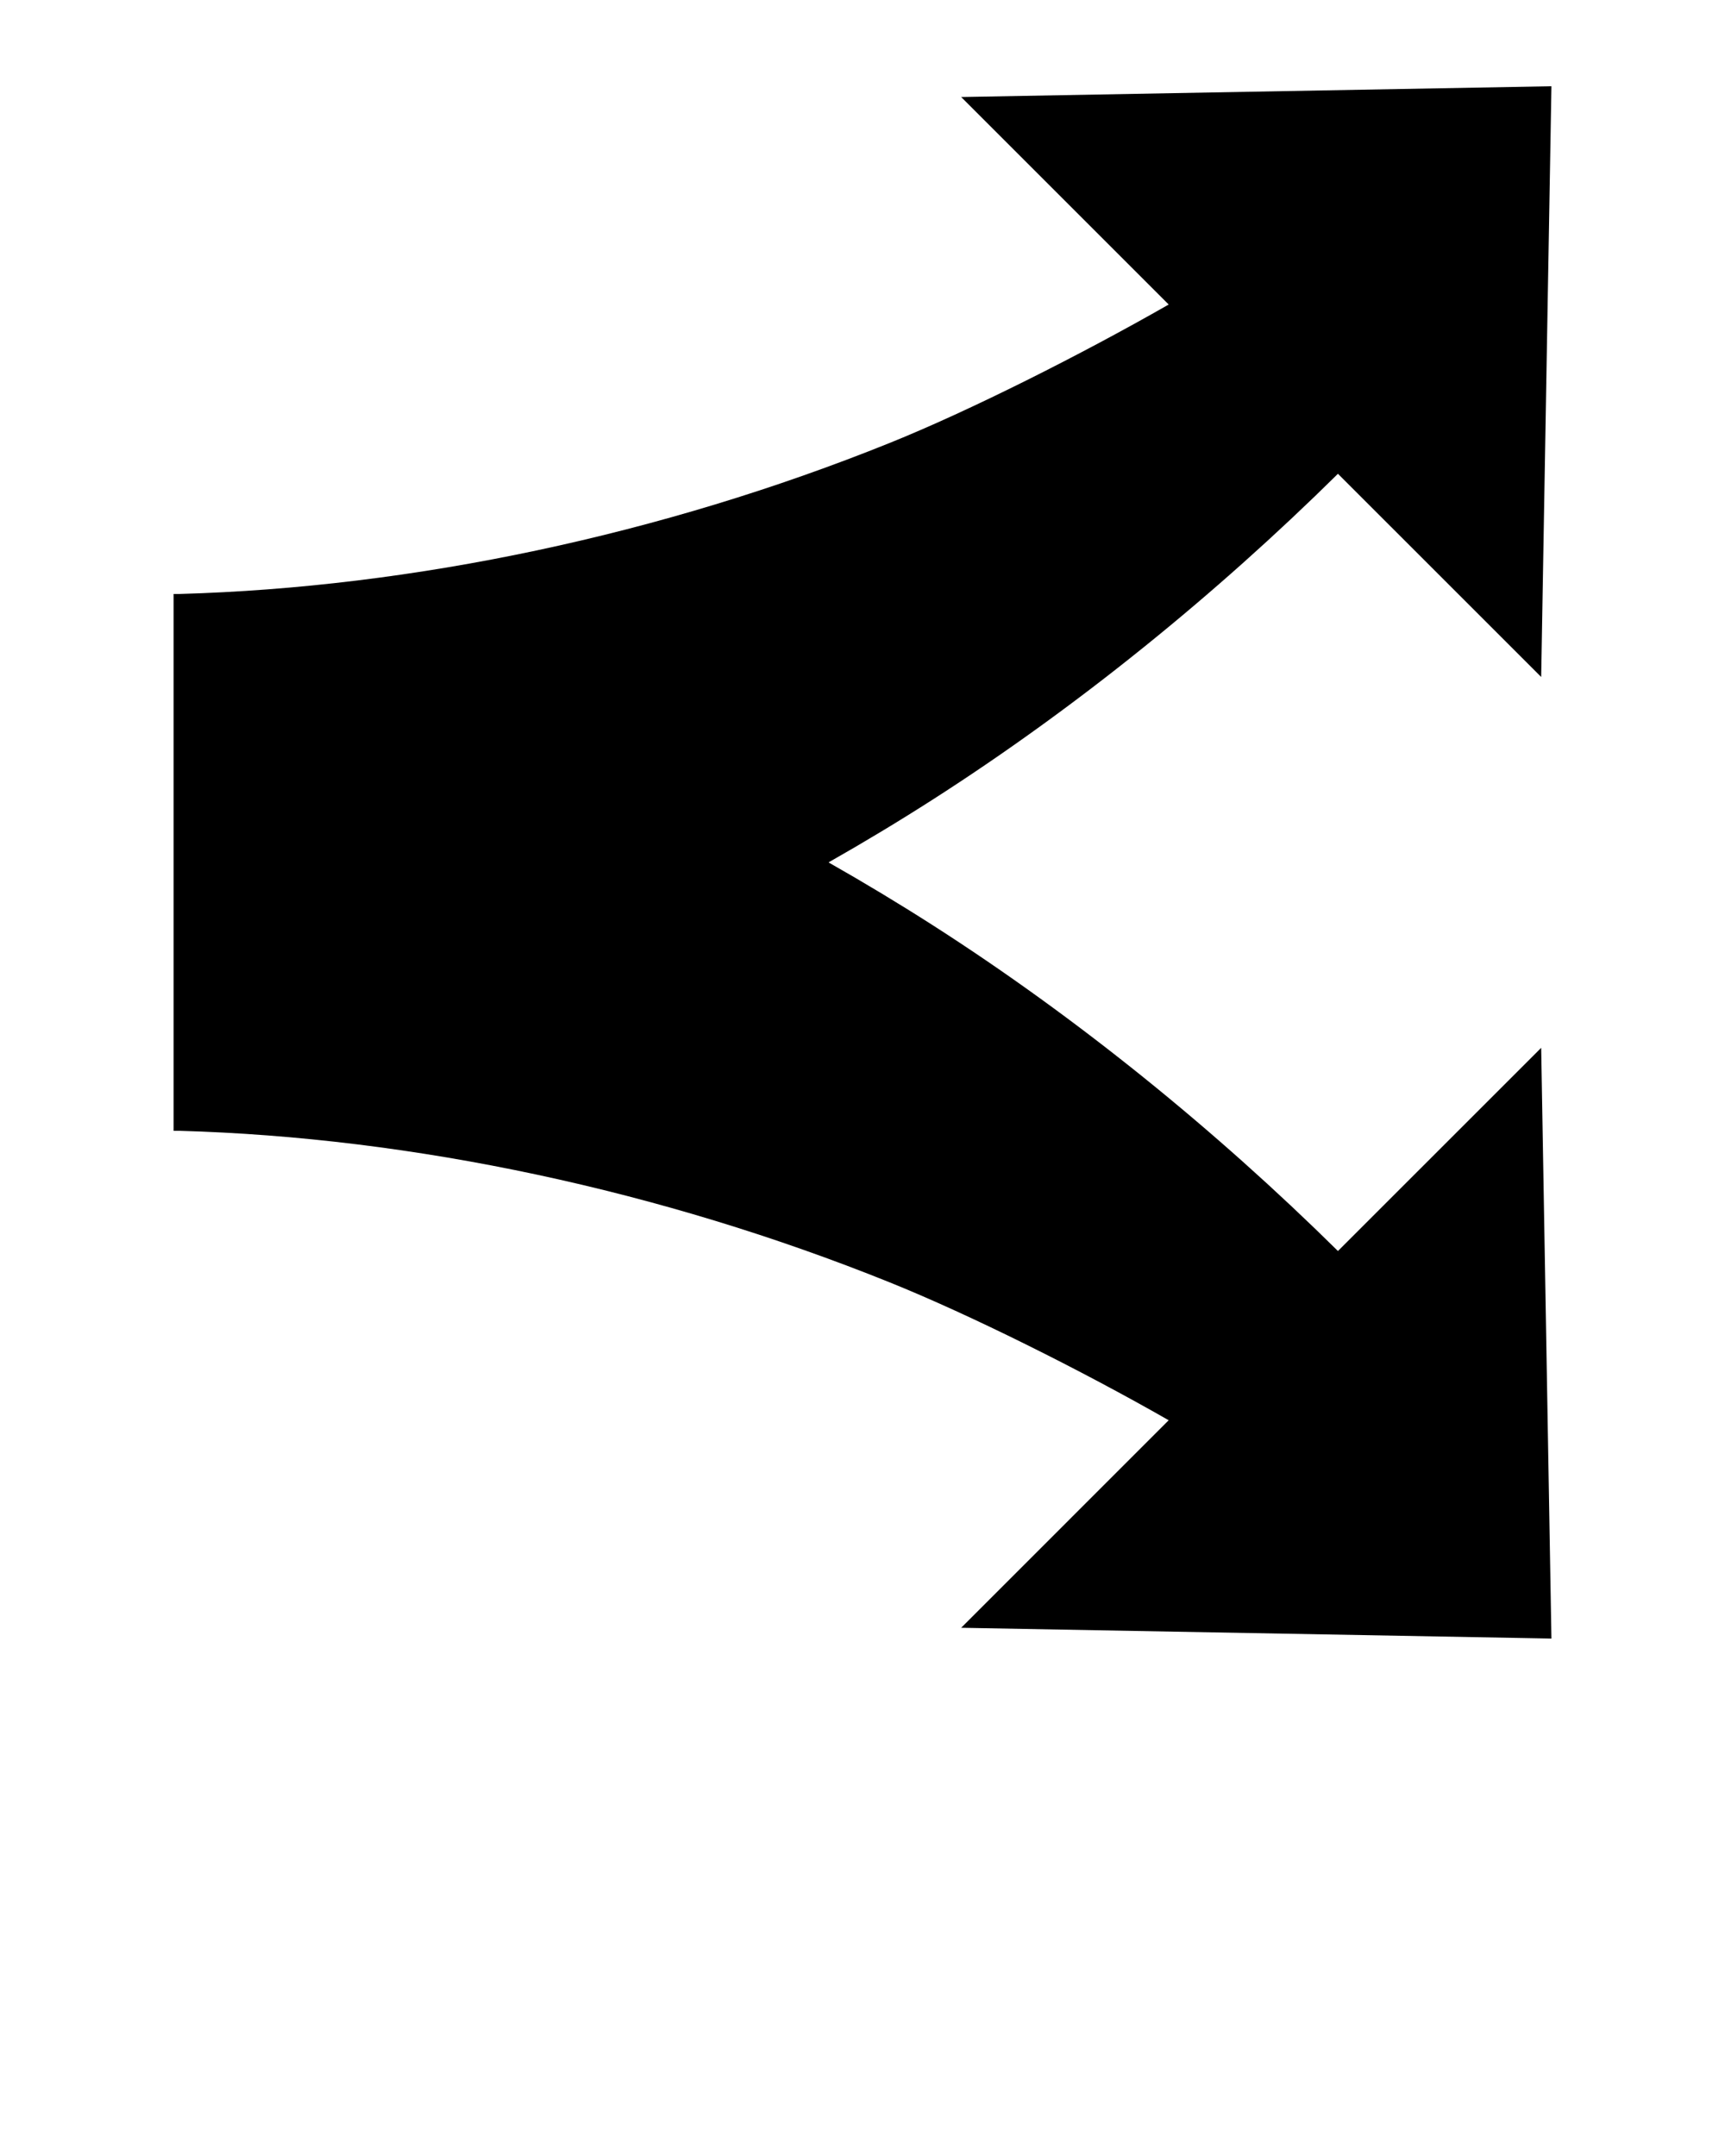 <svg xmlns:dc="http://purl.org/dc/elements/1.1/" xmlns:cc="http://creativecommons.org/ns#" xmlns:rdf="http://www.w3.org/1999/02/22-rdf-syntax-ns#" xmlns:svg="http://www.w3.org/2000/svg" xmlns="http://www.w3.org/2000/svg" version="1.1" viewBox="0 0 100 125" xml:space="preserve" x="0px" y="0px"><path d="M 89.938,5 55.719,5.625 67.75,17.656 c -5.094,2.913 -11.536,6.157 -16.188,8.031 -13.189,5.313 -27.606,8.37 -41.156,8.75 -0.129,0.003 -0.222,0 -0.344,0 l 0,31.125 c 0.121,0 0.215,-0.003 0.344,0 13.55,0.38 27.967,3.468 41.156,8.781 4.651,1.874 11.094,5.087 16.188,8 L 55.719,94.375 89.938,95 89.344,60.75 77.562,72.531 C 70.434,65.489 62.418,58.99 54.094,53.656 52.125,52.395 50.111,51.181 48.031,50 c 2.08,-1.181 4.094,-2.395 6.062,-3.656 8.324,-5.334 16.342,-11.833 23.469,-18.875 L 89.344,39.25 89.938,5 z" style="" fill="#000000" fill-opacity="1" fill-rule="evenodd" stroke-width="0.501" stroke-linejoin="bevel" overflow="visible"/></svg>